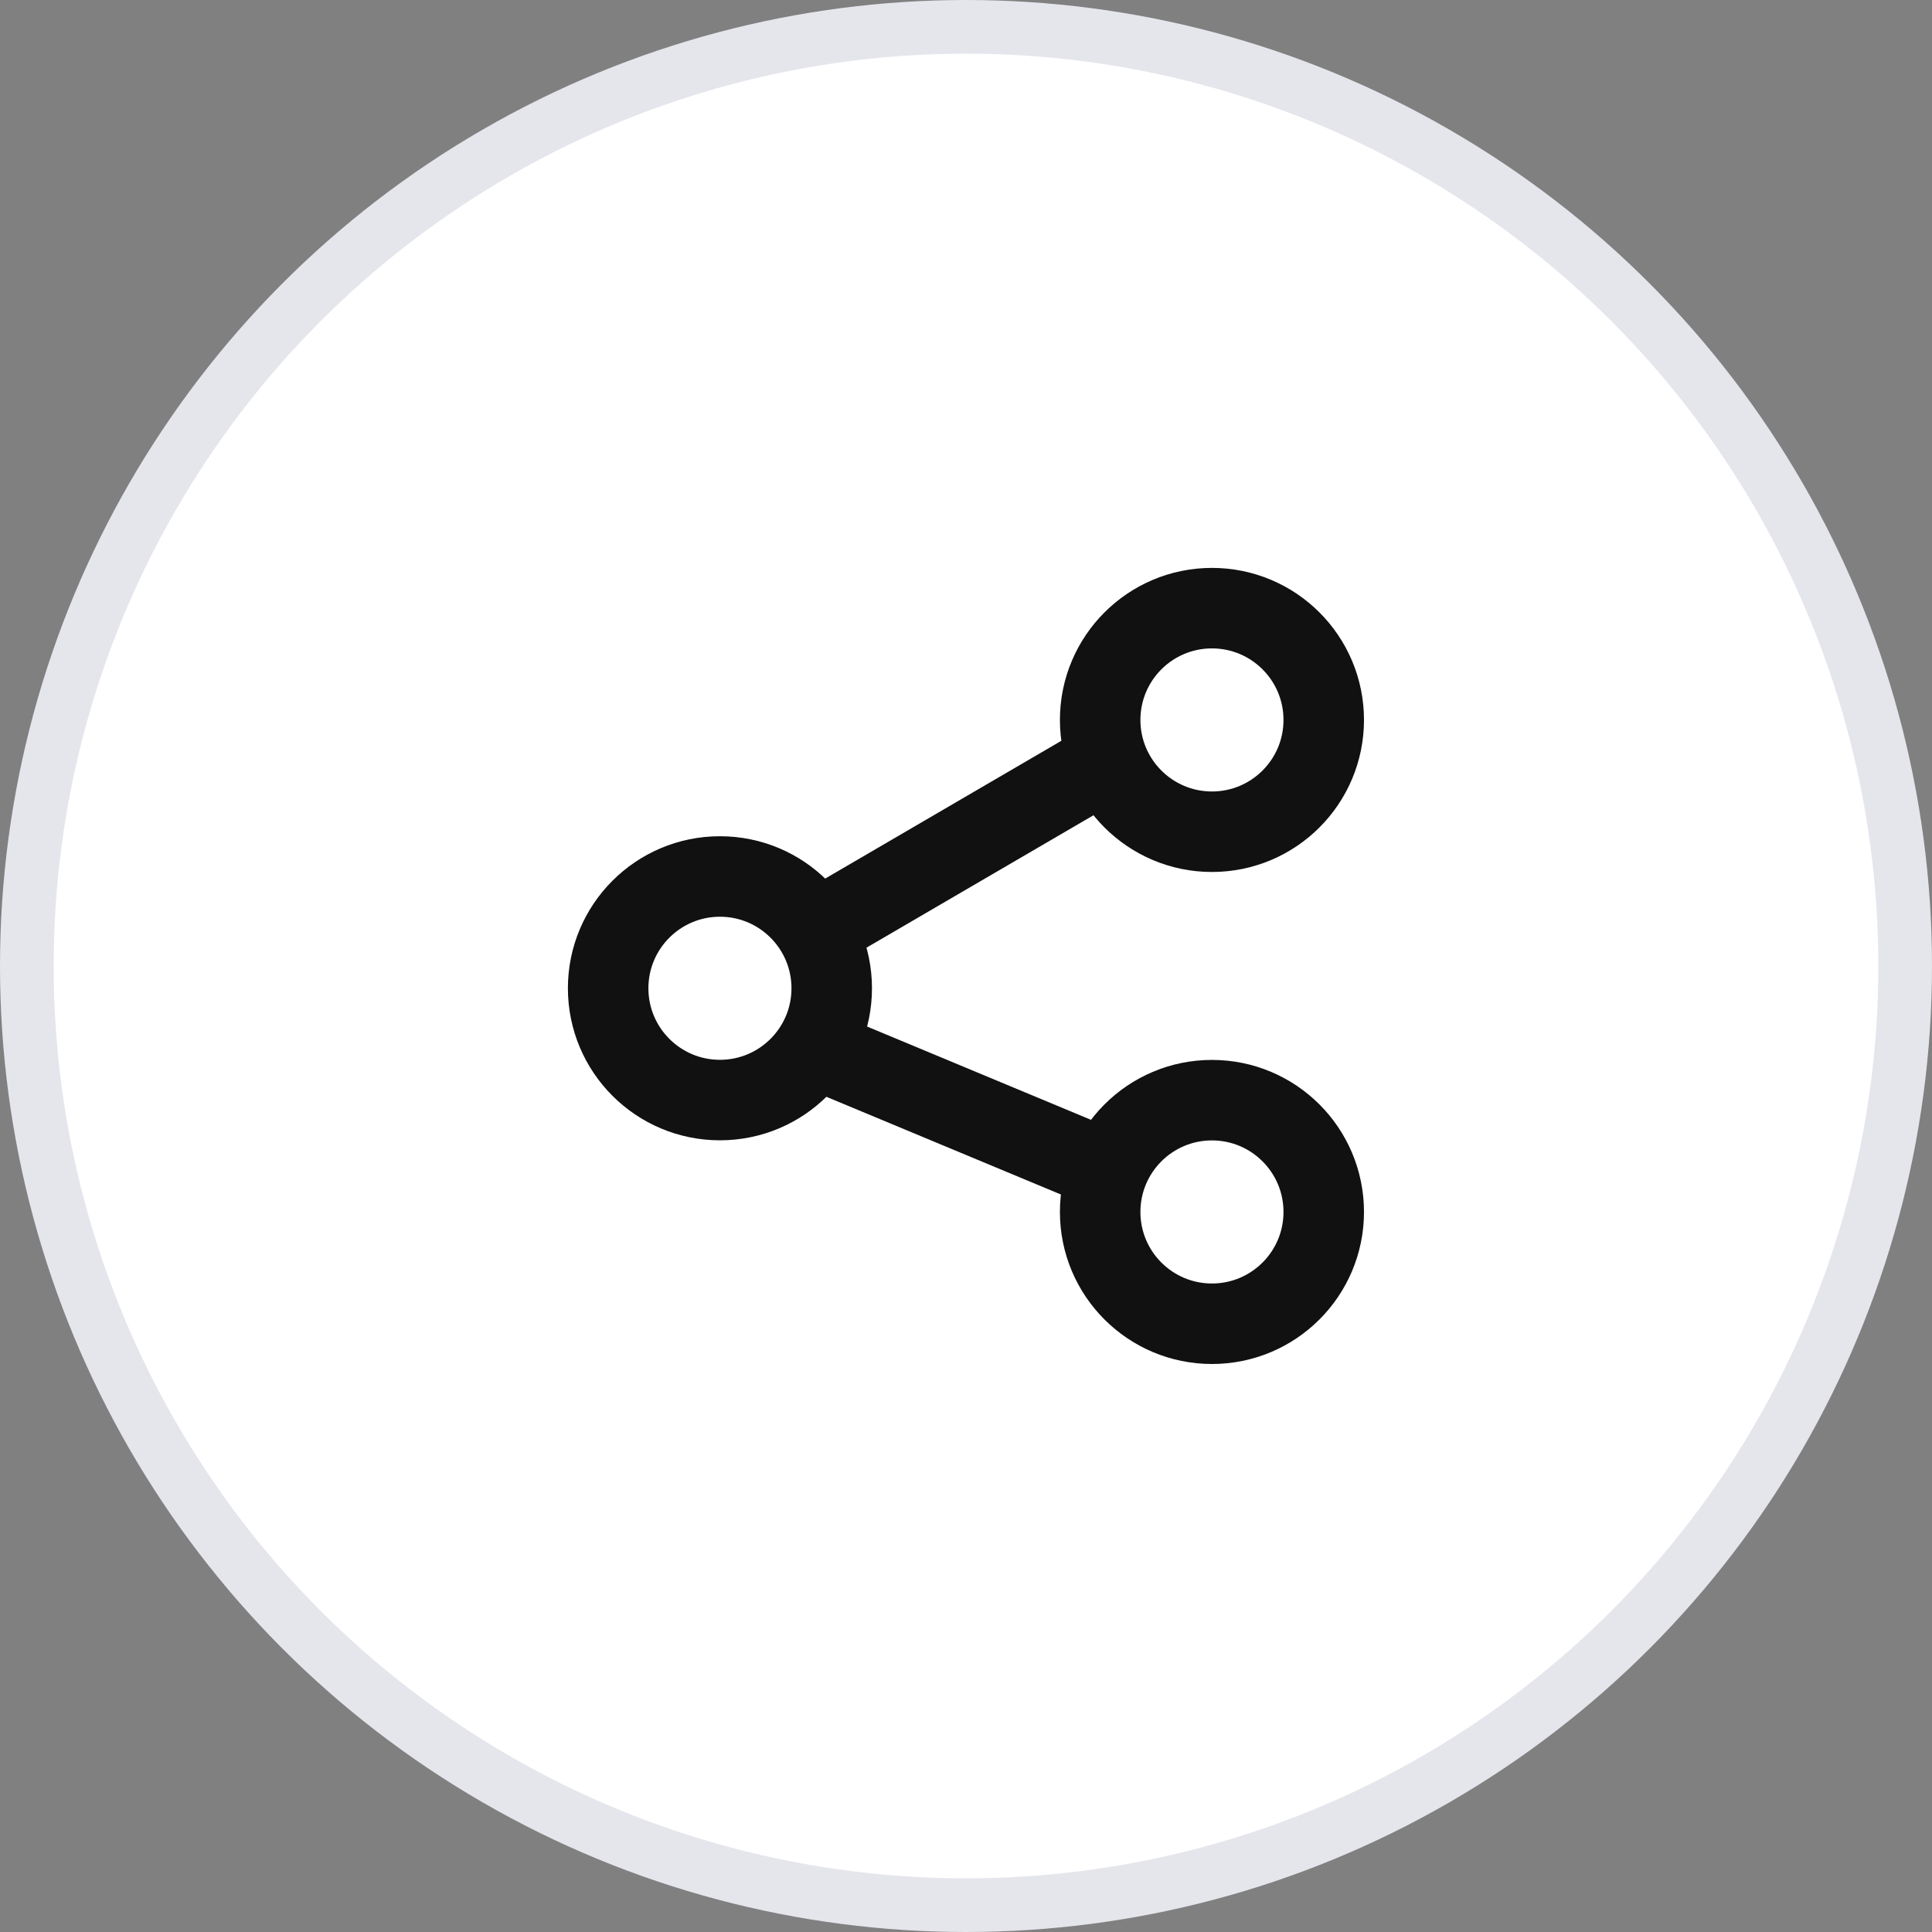 <svg width="36" height="36" viewBox="0 0 36 36" fill="none" xmlns="http://www.w3.org/2000/svg">
<rect x="0" y="0" width="36" height="36" fill="#808080" stroke="none"/>
<circle cx="18" cy="18" r="17.5" fill="white" stroke="#E5E5EC"/>
<g clip-path="url(#clip0_689_73399)">
<circle cx="13.415" cy="18.415" r="2.083" stroke="#111111" stroke-width="1.5"/>
<ellipse cx="22.583" cy="13.415" rx="2.083" ry="2.083" stroke="#111111" stroke-width="1.5"/>
<circle cx="22.583" cy="22.583" r="2.083" stroke="#111111" stroke-width="1.5"/>
<path d="M15.5 17.167L20.5 14.25" stroke="#111111" stroke-width="1.5" stroke-linecap="round" stroke-linejoin="round"/>
<path d="M15.5 19.667L20.5 21.75" stroke="#111111" stroke-width="1.5" stroke-linecap="round" stroke-linejoin="round"/>
</g>
<defs>
<clipPath id="clip0_689_73399">
<rect width="20" height="20" fill="white" transform="translate(8 8)"/>
</clipPath>
</defs>
</svg>
